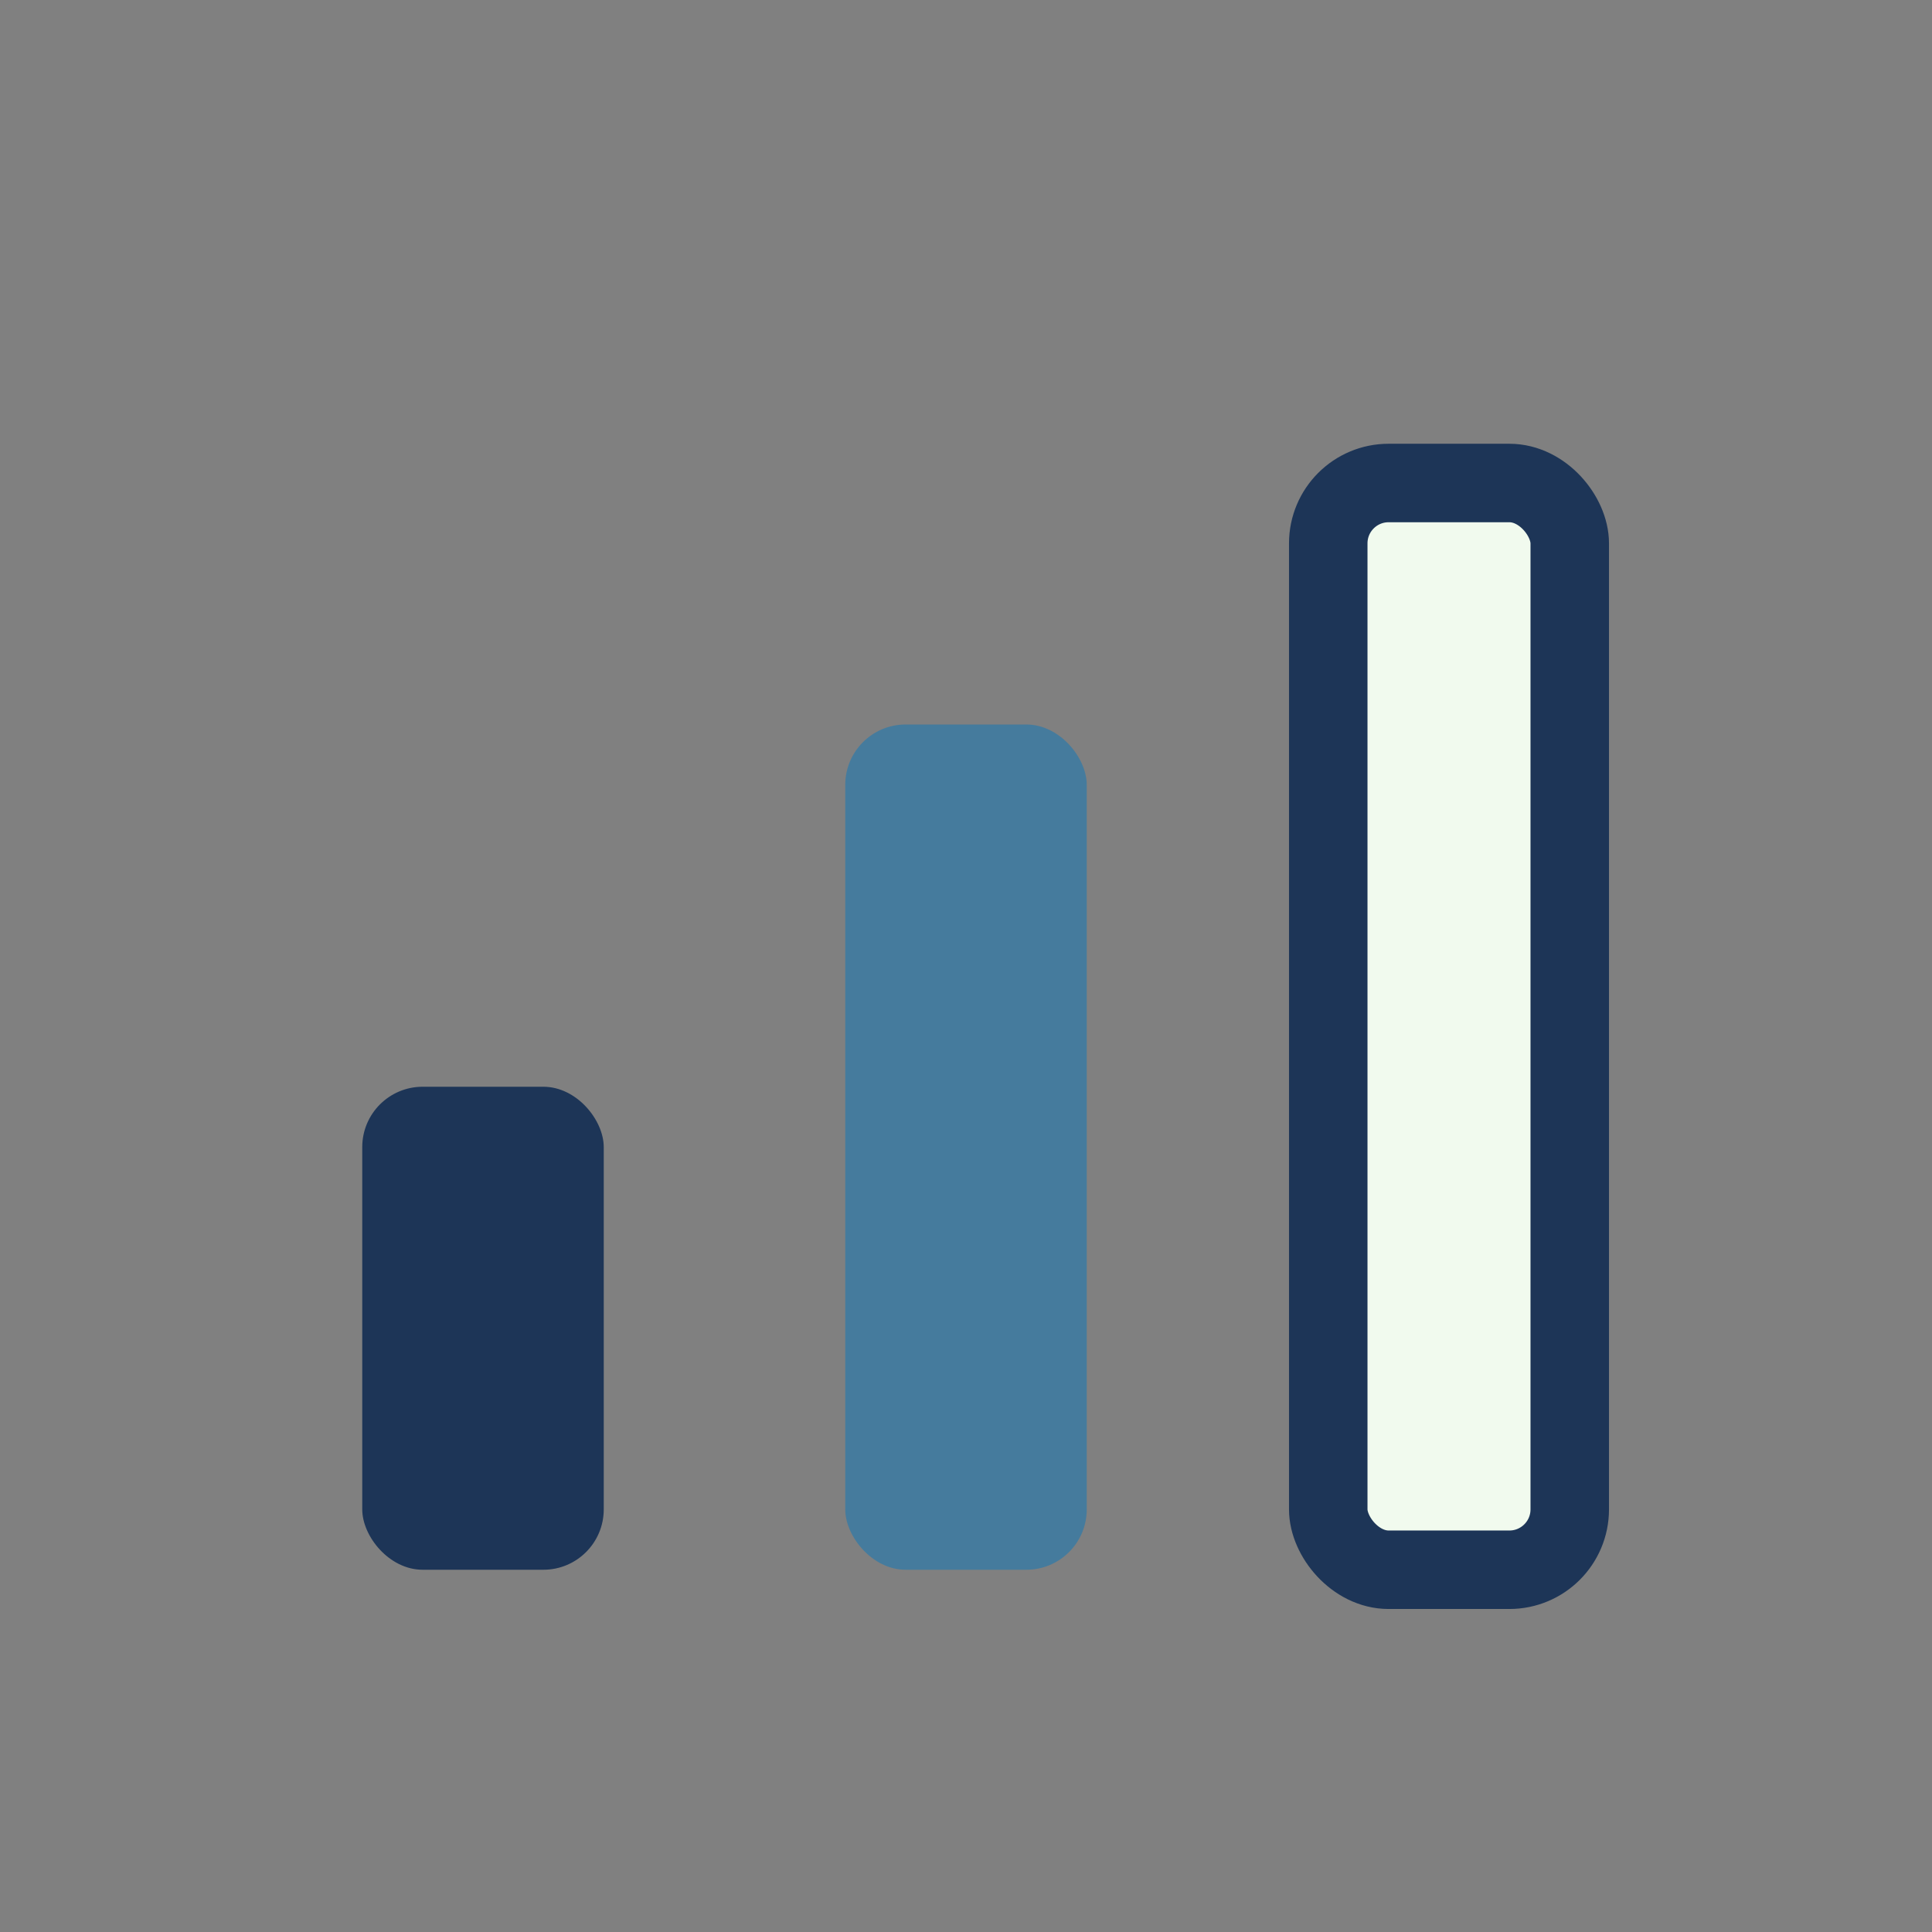 <?xml version="1.0" encoding="UTF-8"?>
<svg xmlns="http://www.w3.org/2000/svg" width="32" height="32" viewBox="0 0 32 32"><rect x="0" y="0" width="32" height="32" fill="#808080" stroke="none"/><rect x="6" y="18" width="4" height="8" rx="1" fill="#1D3557"/><rect x="14" y="12" width="4" height="14" rx="1" fill="#457B9D"/><rect x="22" y="8" width="4" height="18" rx="1" fill="#F1FAEE" stroke="#1D3557" stroke-width="1.3"/></svg>